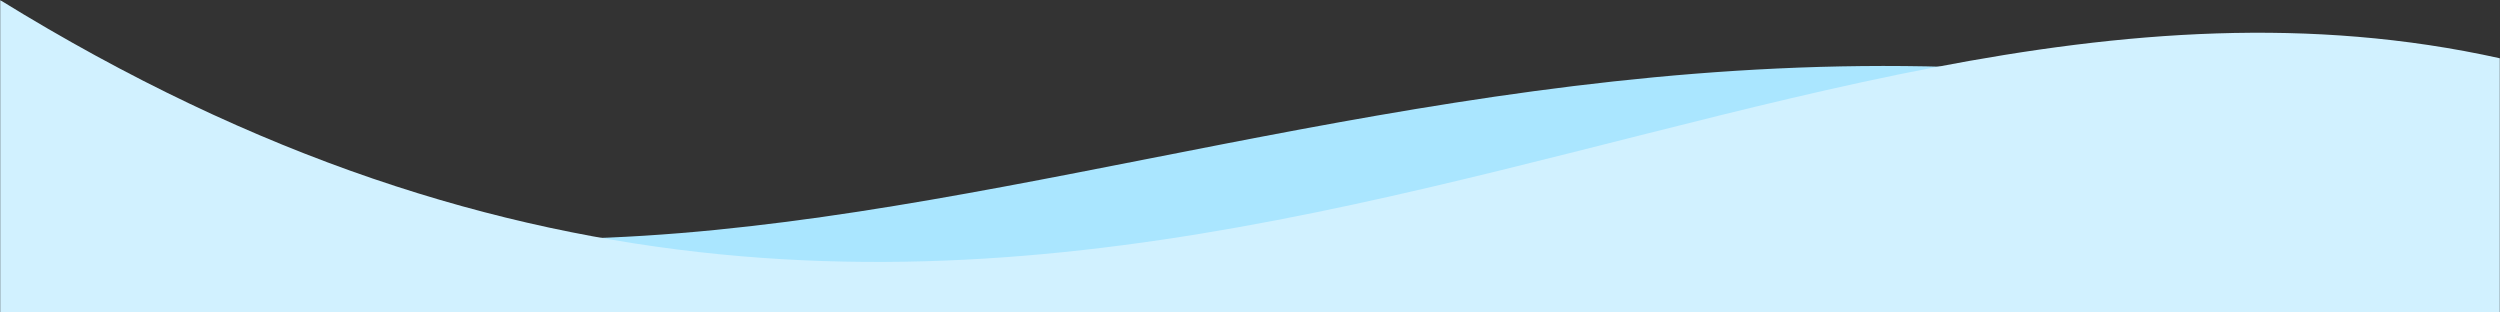 <svg width="1440" height="180" viewBox="0 0 1440 180" fill="none" xmlns="http://www.w3.org/2000/svg">
<rect x="0" y="0" width="1440" height="180" fill="#333333" stroke="none"/>
<mask id="mask0" mask-type="alpha" maskUnits="userSpaceOnUse" x="0" y="0" width="1440" height="180">
<rect width="1440" height="180" fill="#C4C4C4"/>
</mask>
<g mask="url(#mask0)">
<path d="M0 68.664C450 286.046 837 -96.367 1440 91.995V1019C1440 1019 1080.5 805.031 719.5 918.844C358.5 1032.66 0 1006.48 0 1006.48V68.664Z" fill="#AAE6FF"/>
<path d="M0 0C595 367.143 1001.5 -63.752 1440 33.584V967.095C1440 967.095 1141.5 859.514 720 967.095C298.5 1074.68 0 946.035 0 946.035V0Z" fill="#D1F1FF"/>
</g>
</svg>
